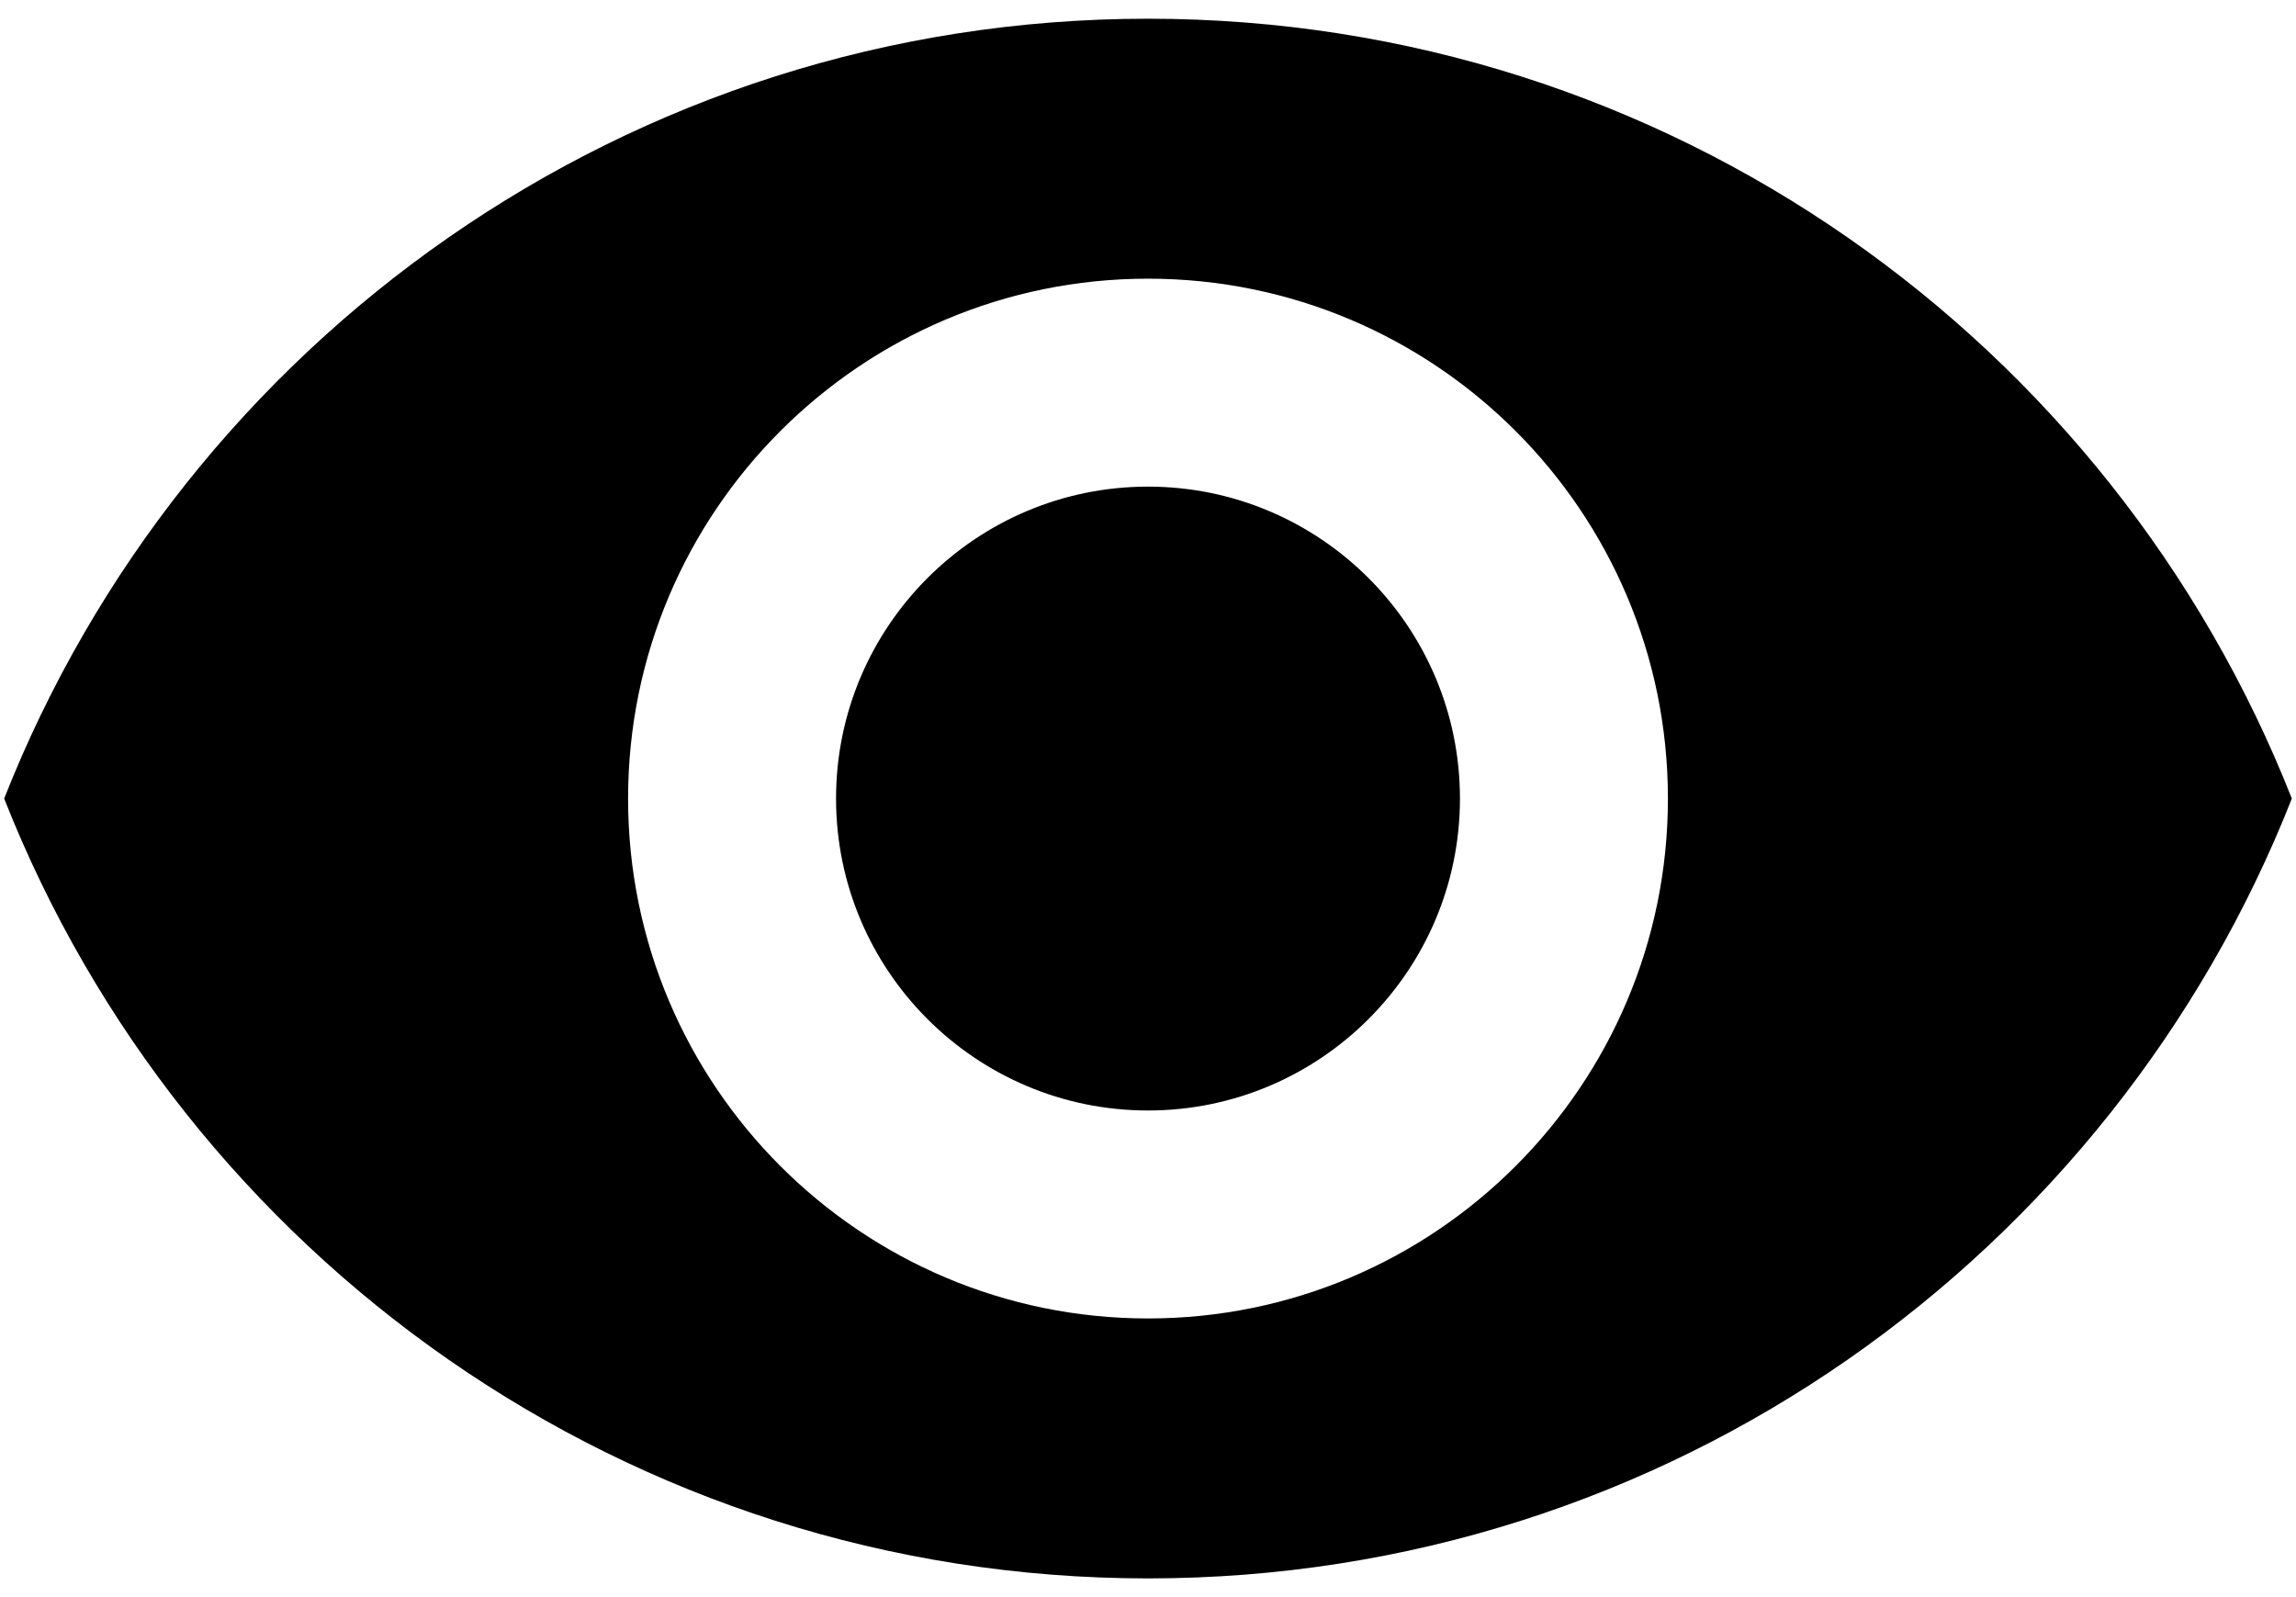 <svg width="92" height="64" viewBox="0 0 92 64" xmlns="http://www.w3.org/2000/svg">
    <path
        d="M46 0.75C25.167 0.75 7.375 13.708 0.167 32C7.375 50.292 25.167 63.25 46 63.25C66.854 63.25 84.625 50.292 91.833 32C84.625 13.708 66.854 0.75 46 0.75ZM46 52.833C34.5 52.833 25.167 43.5 25.167 32C25.167 20.5 34.5 11.167 46 11.167C57.5 11.167 66.833 20.5 66.833 32C66.833 43.5 57.5 52.833 46 52.833ZM46 19.5C39.104 19.5 33.5 25.104 33.5 32C33.5 38.896 39.104 44.5 46 44.5C52.896 44.5 58.5 38.896 58.5 32C58.5 25.104 52.896 19.5 46 19.5Z"
    />
</svg>